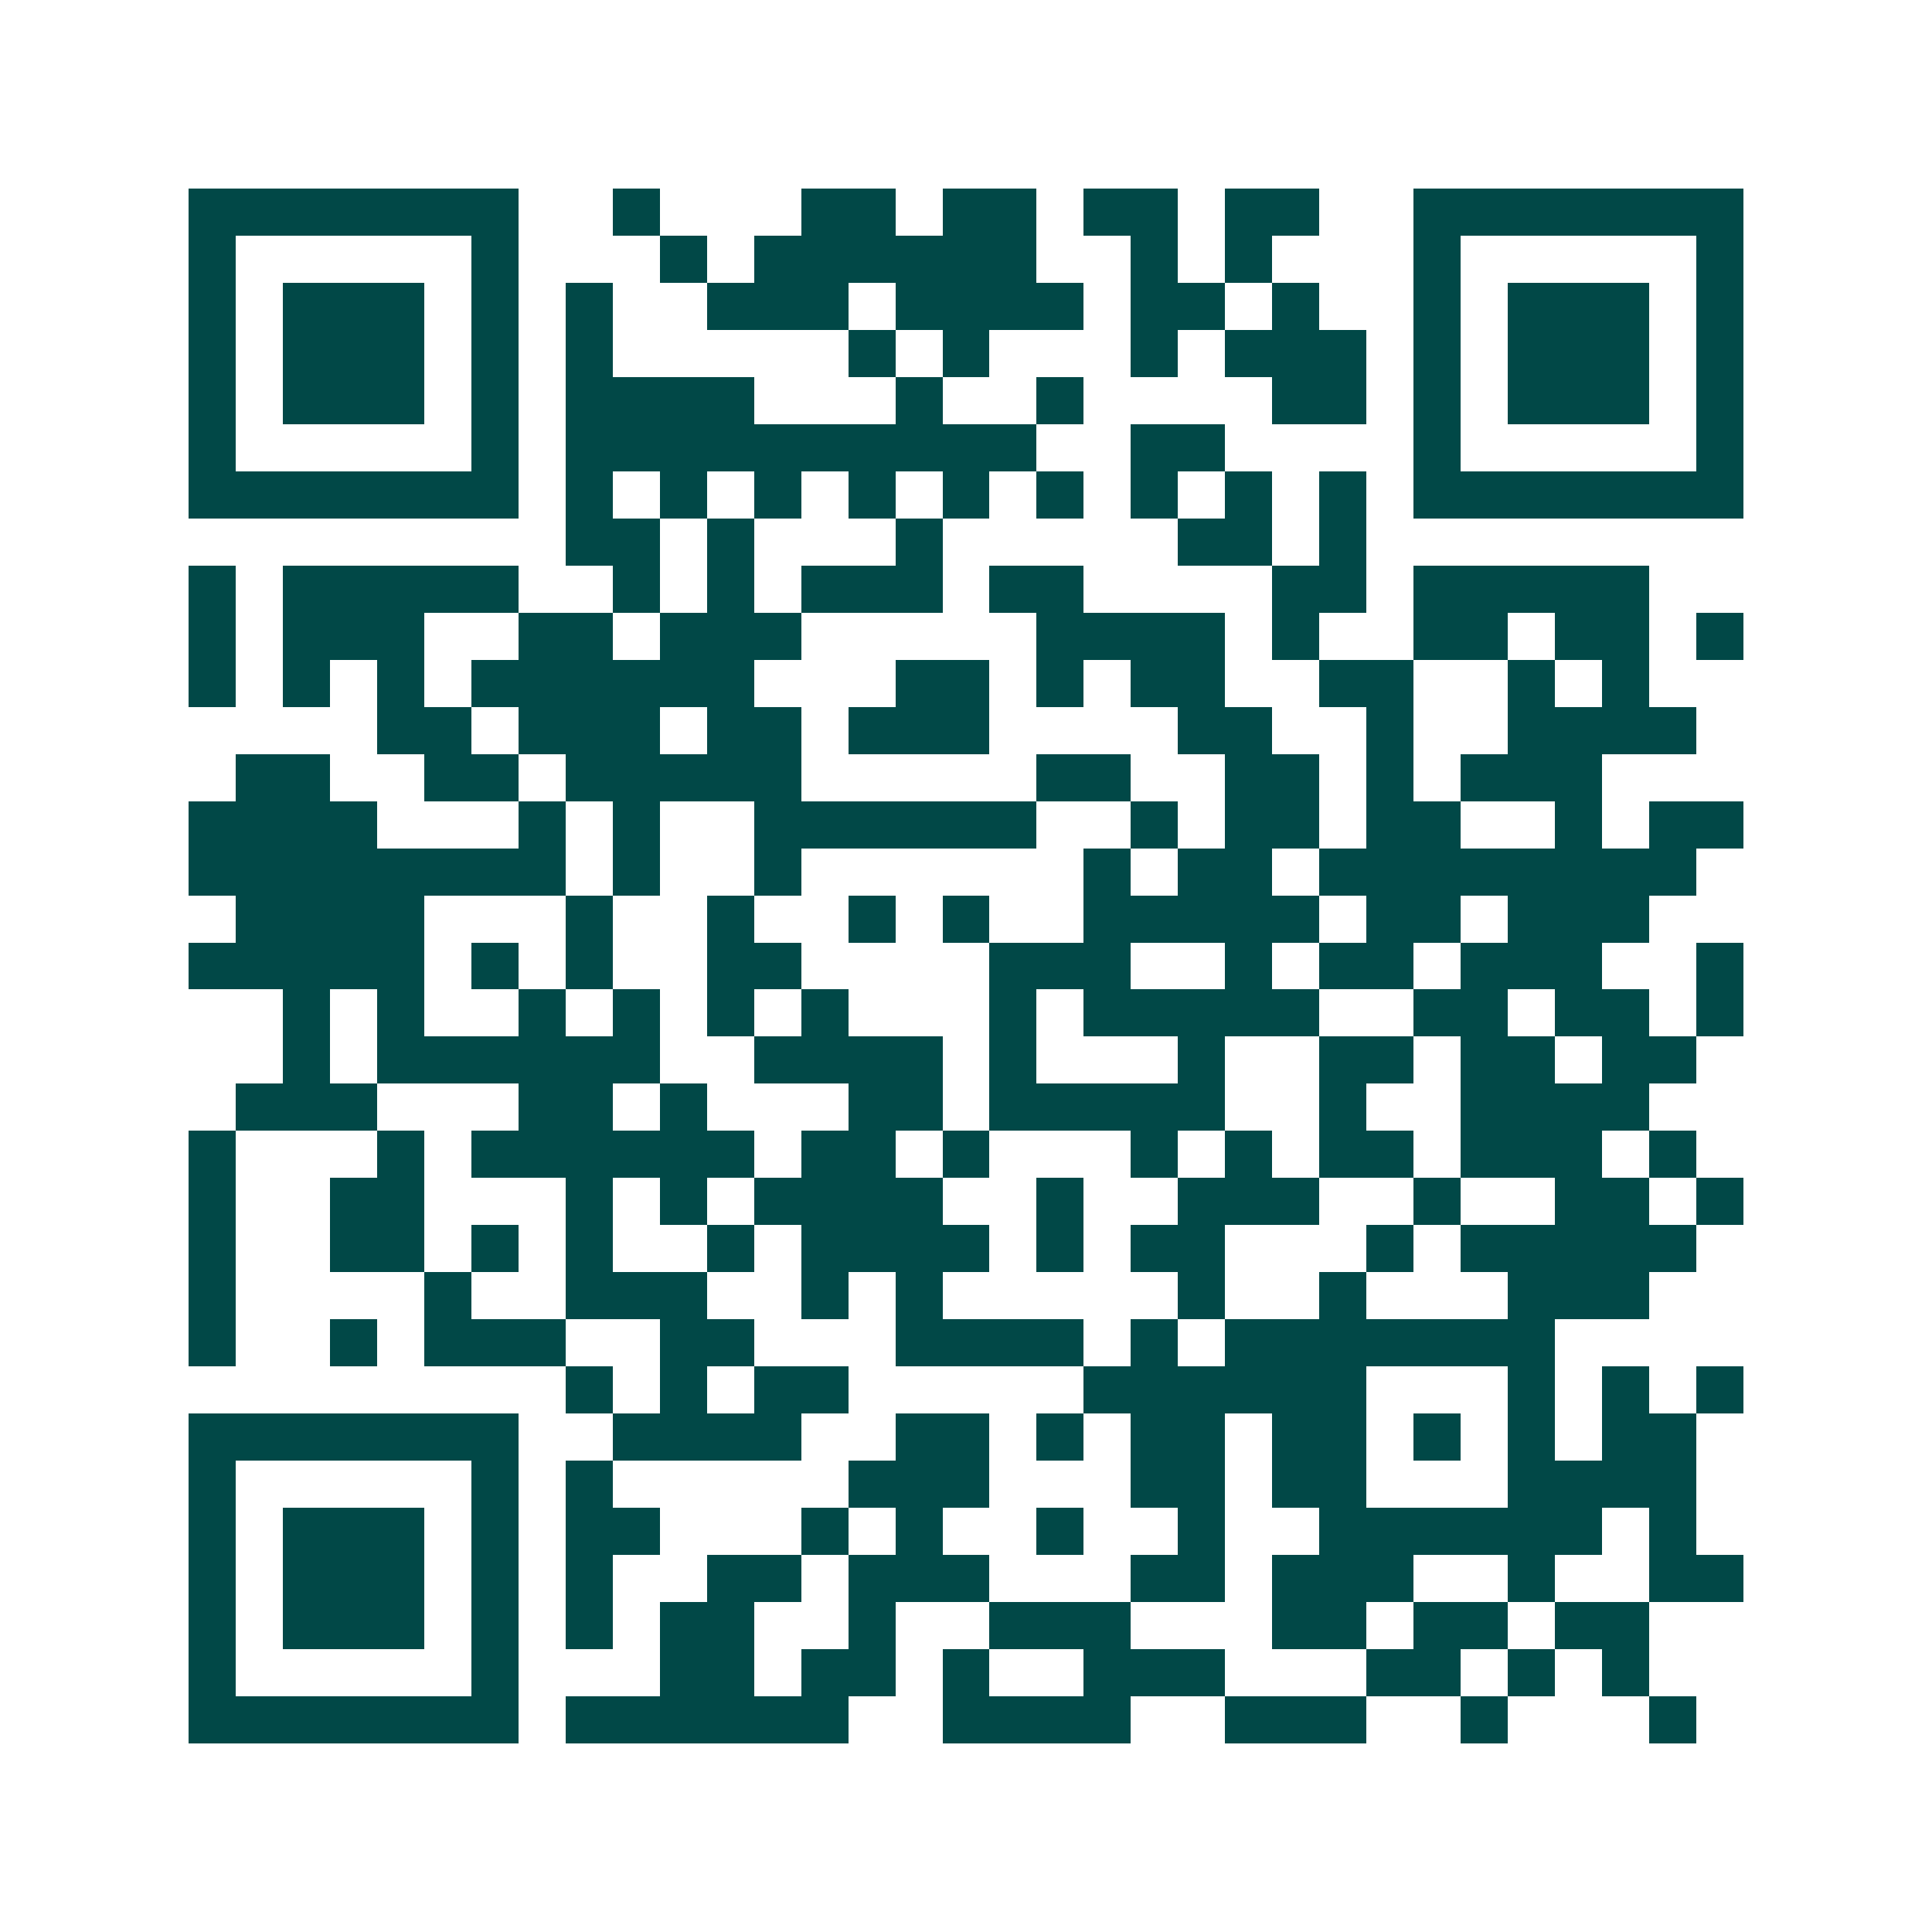 <svg xmlns="http://www.w3.org/2000/svg" width="200" height="200" viewBox="0 0 41 41" shape-rendering="crispEdges"><path fill="#ffffff" d="M0 0h41v41H0z"/><path stroke="#014847" d="M4 4.5h7m2 0h1m3 0h2m1 0h2m1 0h2m1 0h2m2 0h7M4 5.5h1m5 0h1m3 0h1m1 0h6m2 0h1m1 0h1m3 0h1m5 0h1M4 6.5h1m1 0h3m1 0h1m1 0h1m2 0h3m1 0h4m1 0h2m1 0h1m2 0h1m1 0h3m1 0h1M4 7.5h1m1 0h3m1 0h1m1 0h1m5 0h1m1 0h1m3 0h1m1 0h3m1 0h1m1 0h3m1 0h1M4 8.5h1m1 0h3m1 0h1m1 0h4m3 0h1m2 0h1m4 0h2m1 0h1m1 0h3m1 0h1M4 9.5h1m5 0h1m1 0h10m2 0h2m4 0h1m5 0h1M4 10.5h7m1 0h1m1 0h1m1 0h1m1 0h1m1 0h1m1 0h1m1 0h1m1 0h1m1 0h1m1 0h7M12 11.5h2m1 0h1m3 0h1m5 0h2m1 0h1M4 12.5h1m1 0h5m2 0h1m1 0h1m1 0h3m1 0h2m4 0h2m1 0h5M4 13.5h1m1 0h3m2 0h2m1 0h3m5 0h4m1 0h1m2 0h2m1 0h2m1 0h1M4 14.5h1m1 0h1m1 0h1m1 0h6m3 0h2m1 0h1m1 0h2m2 0h2m2 0h1m1 0h1M8 15.5h2m1 0h3m1 0h2m1 0h3m4 0h2m2 0h1m2 0h4M5 16.5h2m2 0h2m1 0h5m5 0h2m2 0h2m1 0h1m1 0h3M4 17.5h4m3 0h1m1 0h1m2 0h6m2 0h1m1 0h2m1 0h2m2 0h1m1 0h2M4 18.5h8m1 0h1m2 0h1m6 0h1m1 0h2m1 0h8M5 19.5h4m3 0h1m2 0h1m2 0h1m1 0h1m2 0h5m1 0h2m1 0h3M4 20.5h5m1 0h1m1 0h1m2 0h2m4 0h3m2 0h1m1 0h2m1 0h3m2 0h1M6 21.5h1m1 0h1m2 0h1m1 0h1m1 0h1m1 0h1m3 0h1m1 0h5m2 0h2m1 0h2m1 0h1M6 22.5h1m1 0h6m2 0h4m1 0h1m3 0h1m2 0h2m1 0h2m1 0h2M5 23.5h3m3 0h2m1 0h1m3 0h2m1 0h5m2 0h1m2 0h4M4 24.5h1m3 0h1m1 0h6m1 0h2m1 0h1m3 0h1m1 0h1m1 0h2m1 0h3m1 0h1M4 25.5h1m2 0h2m3 0h1m1 0h1m1 0h4m2 0h1m2 0h3m2 0h1m2 0h2m1 0h1M4 26.5h1m2 0h2m1 0h1m1 0h1m2 0h1m1 0h4m1 0h1m1 0h2m3 0h1m1 0h5M4 27.5h1m4 0h1m2 0h3m2 0h1m1 0h1m5 0h1m2 0h1m3 0h3M4 28.5h1m2 0h1m1 0h3m2 0h2m3 0h4m1 0h1m1 0h7M12 29.5h1m1 0h1m1 0h2m5 0h6m3 0h1m1 0h1m1 0h1M4 30.5h7m2 0h4m2 0h2m1 0h1m1 0h2m1 0h2m1 0h1m1 0h1m1 0h2M4 31.5h1m5 0h1m1 0h1m5 0h3m3 0h2m1 0h2m3 0h4M4 32.5h1m1 0h3m1 0h1m1 0h2m3 0h1m1 0h1m2 0h1m2 0h1m2 0h6m1 0h1M4 33.5h1m1 0h3m1 0h1m1 0h1m2 0h2m1 0h3m3 0h2m1 0h3m2 0h1m2 0h2M4 34.5h1m1 0h3m1 0h1m1 0h1m1 0h2m2 0h1m2 0h3m3 0h2m1 0h2m1 0h2M4 35.5h1m5 0h1m3 0h2m1 0h2m1 0h1m2 0h3m3 0h2m1 0h1m1 0h1M4 36.5h7m1 0h6m2 0h4m2 0h3m2 0h1m3 0h1"/></svg>
